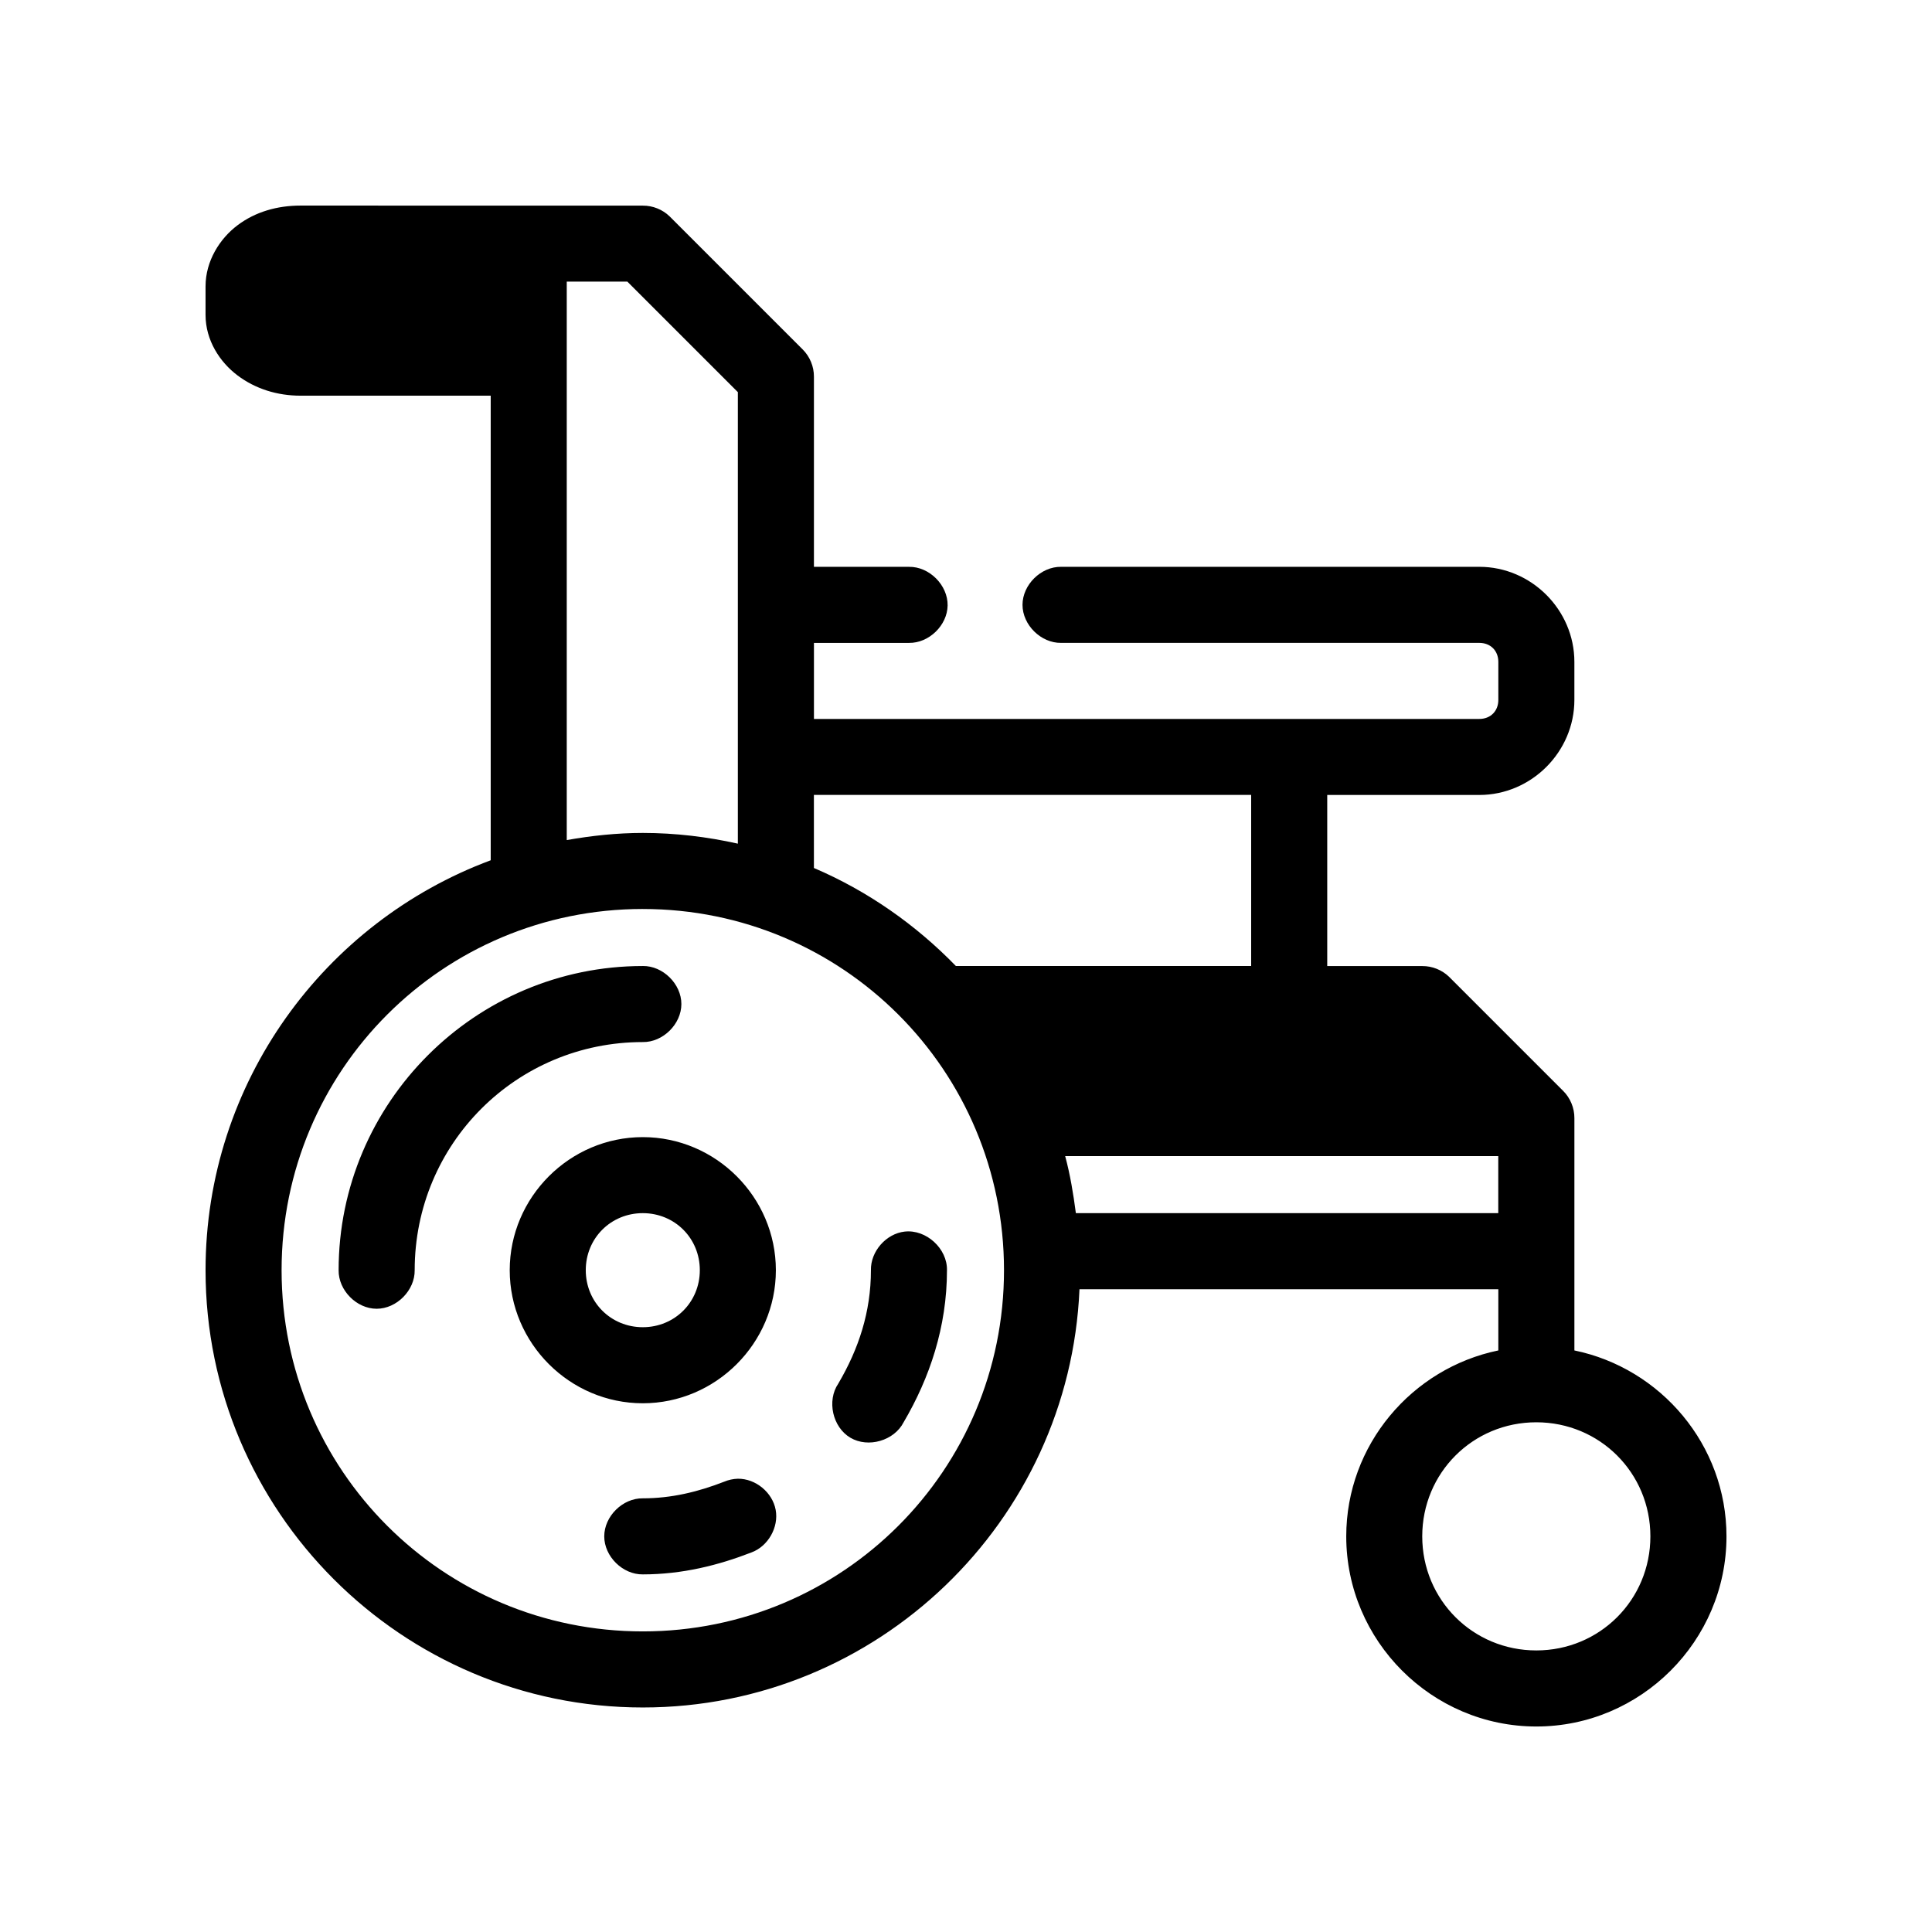 <?xml version="1.0" encoding="UTF-8"?>
<!-- Uploaded to: ICON Repo, www.iconrepo.com, Generator: ICON Repo Mixer Tools -->
<svg fill="#000000" width="800px" height="800px" version="1.1" viewBox="144 144 512 512" xmlns="http://www.w3.org/2000/svg">
 <path d="m223.66 198.48c-6.215 0-11.98 1.664-16.688 5.195-4.707 3.531-8.5 9.469-8.5 16.215v7.559c0 6.746 3.793 12.527 8.5 16.059 4.707 3.531 10.473 5.352 16.688 5.352h50.383v123.12c-44.09 16.398-75.57 58.91-75.57 108.64 0 63.875 51.996 115.88 115.88 115.88 62.195 0 113.08-49.281 115.72-110.84h111v16.219c-22.902 4.719-40.305 25.035-40.305 49.277 0 27.703 22.676 50.383 50.383 50.383s50.383-22.676 50.383-50.383c0-24.242-17.402-44.559-40.305-49.277v-25.504c0.012-0.262 0.012-0.523 0-0.789v-35.266c0.02-2.684-1.082-5.356-2.992-7.242l-30.23-30.23c-1.879-1.812-4.481-2.856-7.086-2.832h-25.191v-45.344h40.305c13.781 0 25.191-11.41 25.191-25.191v-10.078c0-13.781-11.41-25.191-25.191-25.191h-110.84c-5.324-0.074-10.219 4.754-10.219 10.078 0 5.324 4.894 10.152 10.219 10.078h110.84c2.965 0 5.039 2.074 5.039 5.039v10.078c0 2.965-2.074 5.039-5.039 5.039h-176.33v-20.152h25.191c5.277 0.082 10.152-4.644 10.234-9.918 0.082-5.387-4.856-10.324-10.238-10.238h-25.191v-50.383c0.02-2.684-1.082-5.356-2.992-7.242l-35.266-35.266c-1.871-1.812-4.473-2.856-7.082-2.832zm70.535 20.152h16.059l29.285 29.285v119.66c-8.117-1.812-16.539-2.84-25.191-2.84-6.879 0-13.602 0.734-20.152 1.891zm65.496 136.03h115.88v45.344h-78.246c-10.648-10.957-23.383-19.891-37.629-25.98zm-45.344 30.23c52.984-0.004 95.723 42.734 95.723 95.723 0 52.984-42.738 95.723-95.723 95.723-52.988 0-95.723-42.738-95.723-95.723 0-52.988 42.734-95.727 95.723-95.727zm0 15.113c-44.398 0-80.609 36.211-80.609 80.609-0.074 5.324 4.754 10.219 10.078 10.219 5.324 0 10.152-4.894 10.078-10.219 0-33.508 26.949-60.457 60.457-60.457 5.324 0.074 10.219-4.754 10.219-10.078s-4.894-10.152-10.219-10.078zm0 45.344c-19.359 0-35.266 15.91-35.266 35.266 0 19.359 15.91 35.266 35.266 35.266 19.359 0 35.266-15.91 35.266-35.266 0-19.359-15.91-35.266-35.266-35.266zm111.94 5.035h114.77v15.113h-111.94c-0.672-5.125-1.512-10.219-2.832-15.113zm-111.94 15.113c8.465 0 15.113 6.648 15.113 15.113 0 8.465-6.648 15.113-15.113 15.113-8.465 0-15.113-6.648-15.113-15.113 0-8.469 6.648-15.113 15.113-15.113zm69.43 4.879c-4.949 0.547-9.082 5.258-8.973 10.238 0 11.02-3.223 20.828-8.66 30.07-3.074 4.539-1.504 11.539 3.215 14.328 4.723 2.789 11.609 0.789 14.105-4.094 6.891-11.711 11.492-25.254 11.492-40.305 0.121-5.719-5.496-10.859-11.18-10.234zm167.36 50.543c16.812 0 30.23 13.414 30.23 30.23 0 16.812-13.414 30.23-30.23 30.23-16.812 0-30.23-13.414-30.23-30.23 0-16.812 13.414-30.23 30.23-30.23zm-211.6 14.957c-1.242 0.035-2.477 0.305-3.621 0.789-7.051 2.734-14.039 4.406-21.566 4.406-5.324-0.074-10.219 4.754-10.219 10.078s4.894 10.152 10.219 10.078c10.465 0 20.043-2.422 28.812-5.824 4.402-1.637 7.254-6.664 6.398-11.285-0.859-4.625-5.324-8.297-10.02-8.242z"/>
</svg>
